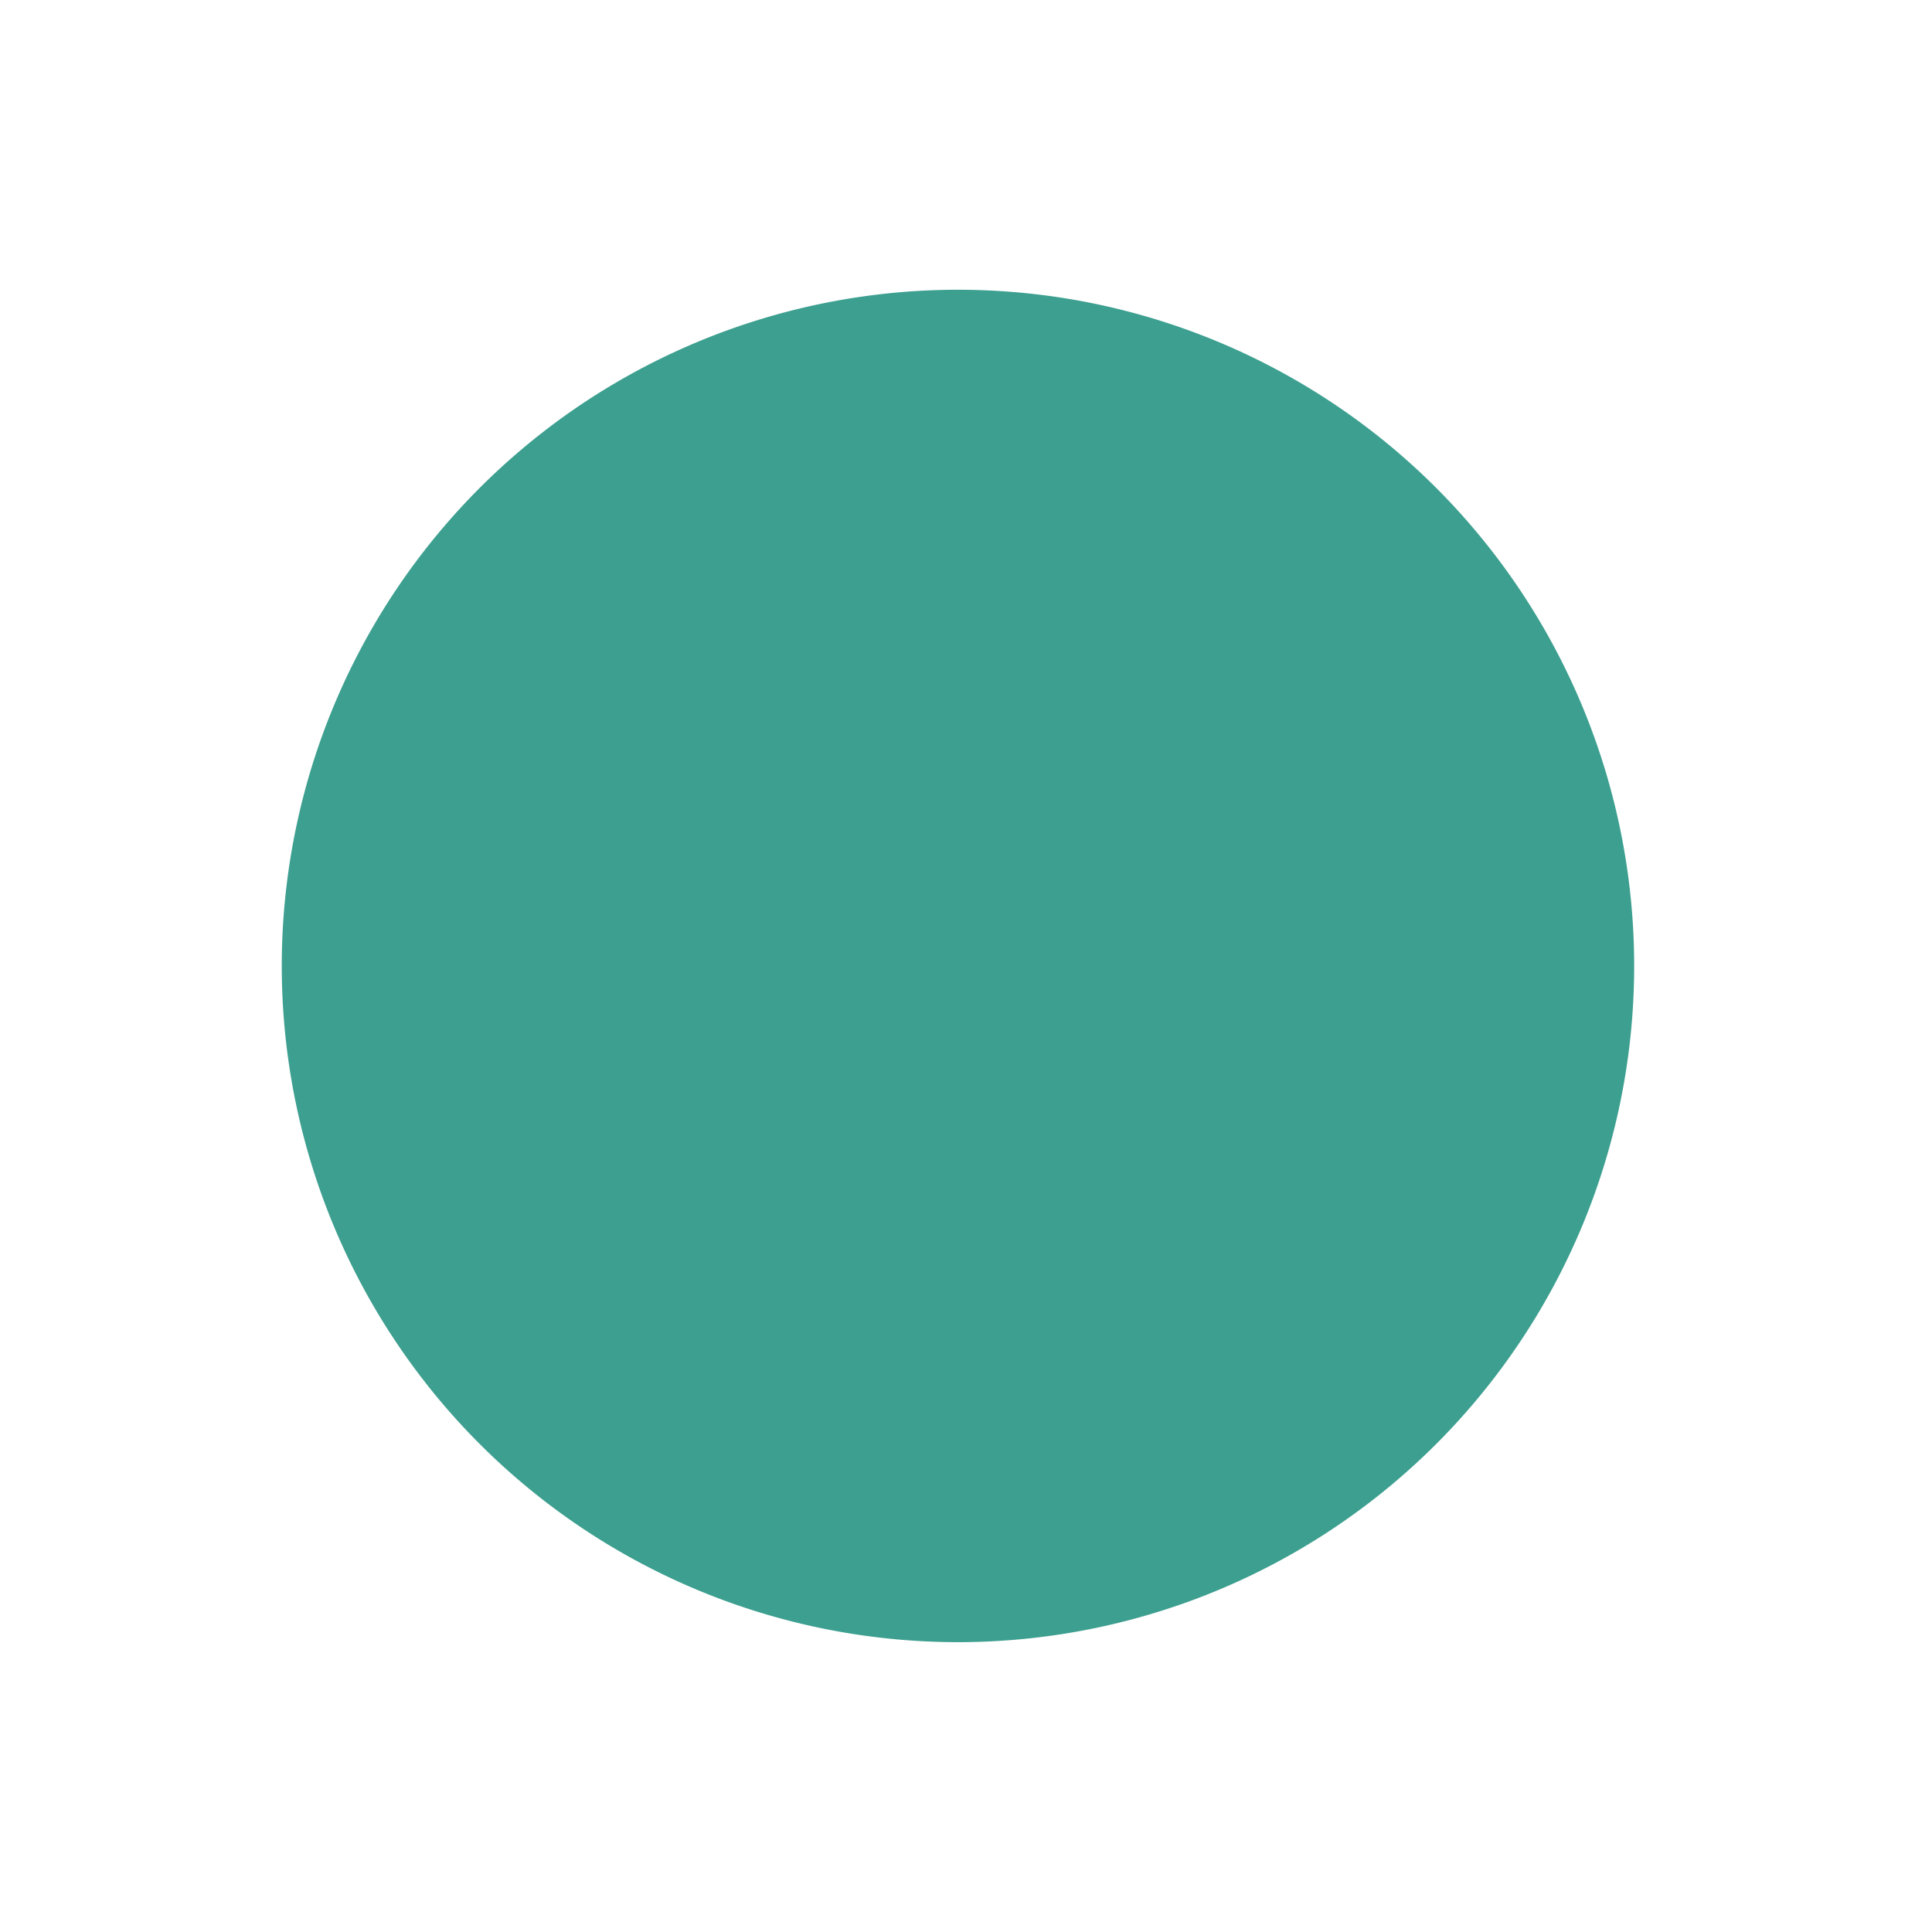<svg xmlns="http://www.w3.org/2000/svg" xmlns:xlink="http://www.w3.org/1999/xlink" viewBox="0 0 20 20" id="entypo-controller-record" width="50" height="50" fill="#3c9f8f"><g><path d="M10 3a7 7 0 1 0 .001 13.999A7 7 0 0 0 10 3z"/></g></svg>